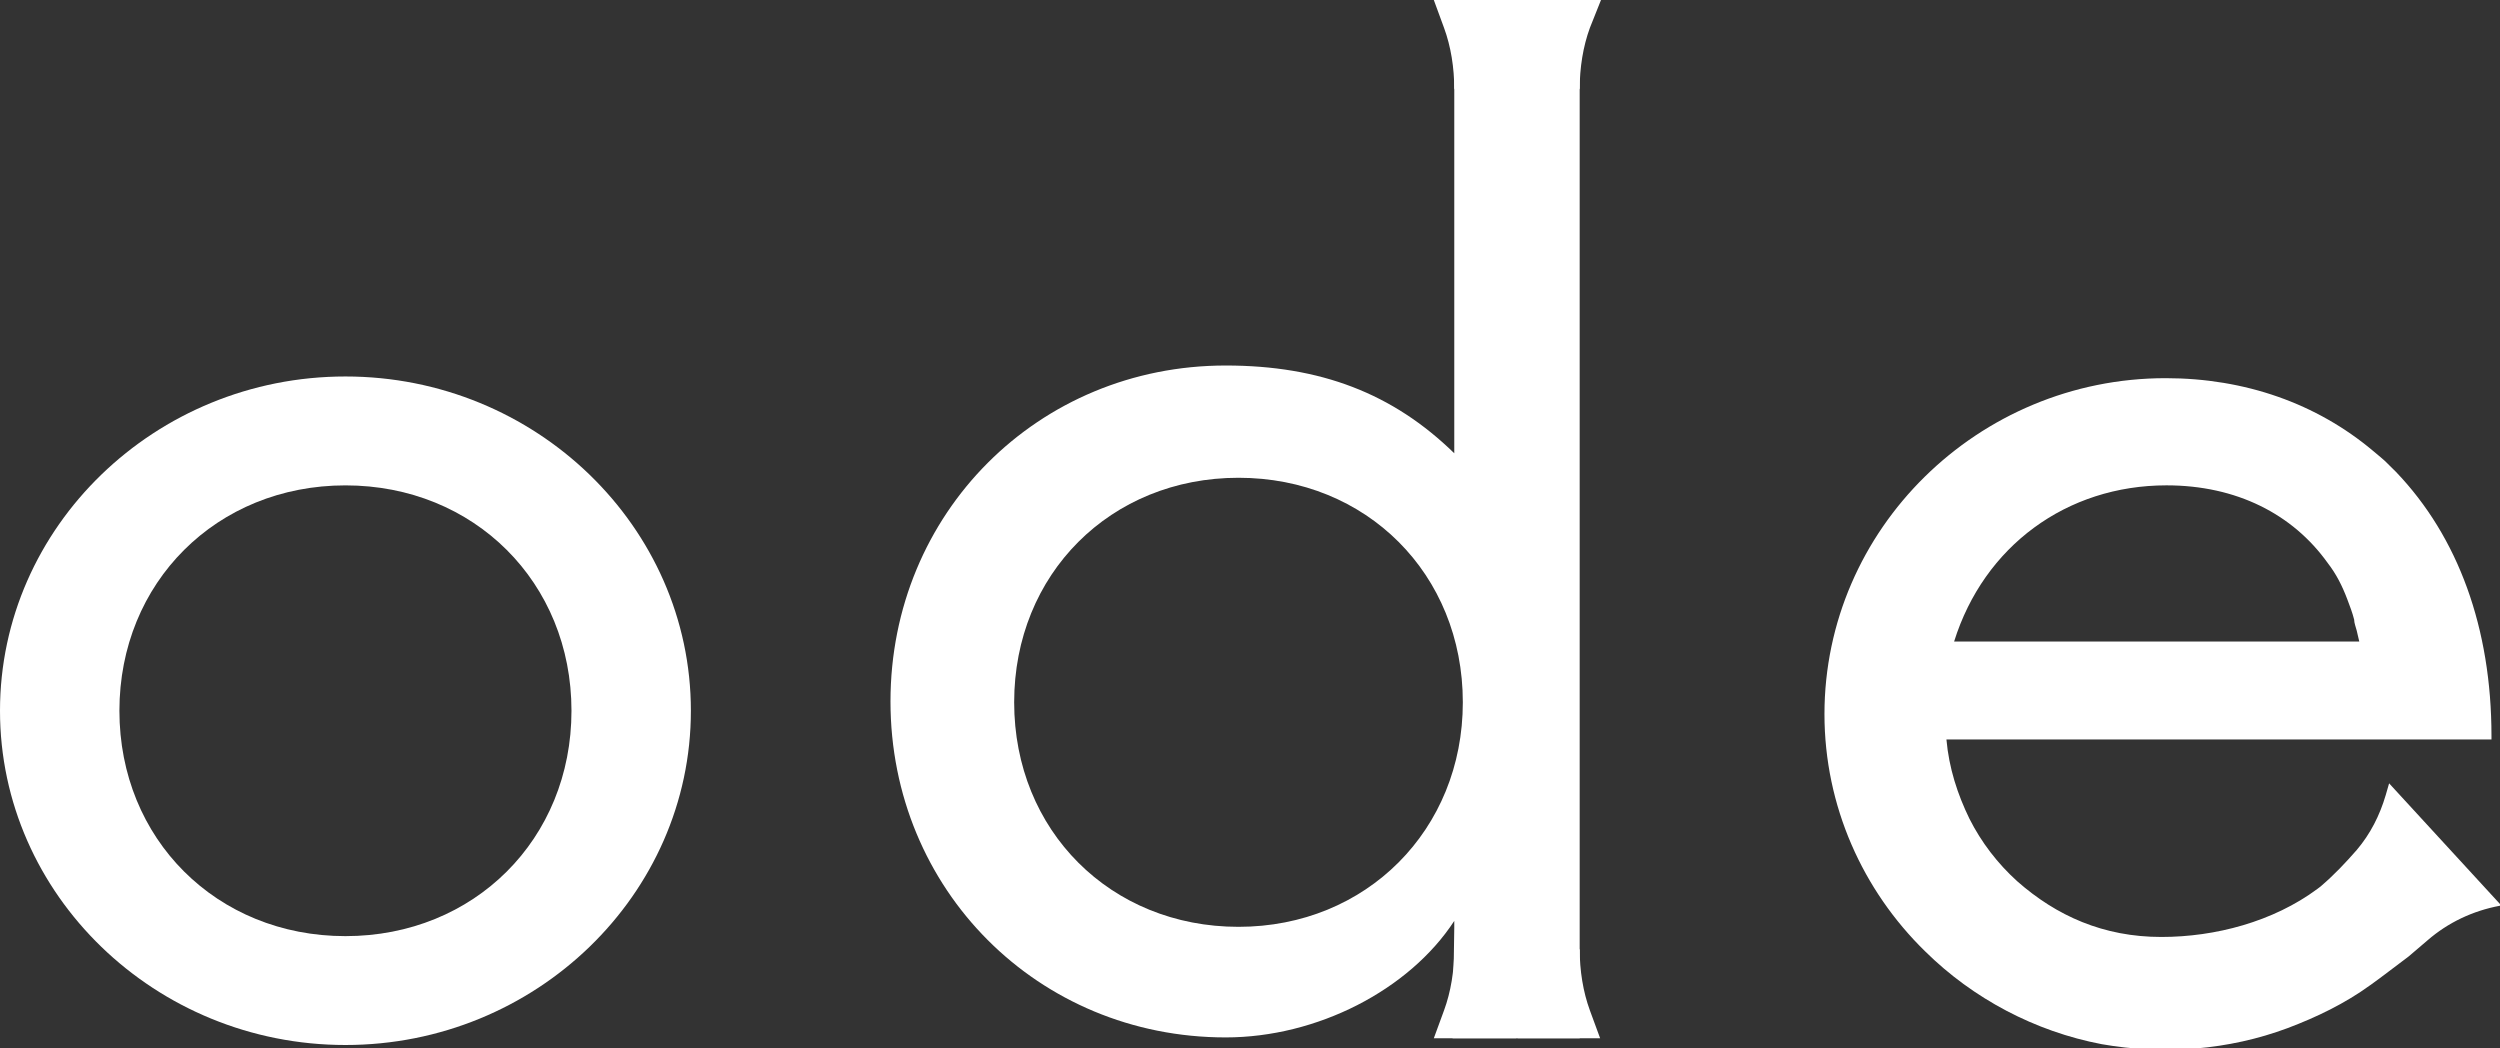 <svg xmlns="http://www.w3.org/2000/svg" fill="none" viewBox="0 0 93 39" height="39" width="93">
<rect x="0" y="0" width="93" height="39" fill="#333333" stroke="none"/>
<g clip-path="url(#clip0_115_4)" style="mix-blend-mode:difference">
<path fill="white" d="M54.036 38.623H58.764V0H54.099V16.862C51.815 14.633 49.118 13.597 45.596 13.597C38.615 13.597 33.126 19.092 33.126 26.094C33.126 33.097 38.615 38.592 45.596 38.592C48.991 38.592 52.418 36.833 54.099 34.258V34.51M54.417 26.126C54.417 30.867 50.831 34.478 46.072 34.478C41.312 34.478 37.727 30.898 37.727 26.126C37.727 21.353 41.312 17.773 46.072 17.773C50.831 17.773 54.417 21.353 54.417 26.126Z"></path>
<path fill="white" d="M54.099 35.295C54.099 36.111 53.972 36.896 53.718 37.587L53.338 38.623H56.416"></path>
<path fill="white" d="M56.447 38.623H59.525L59.144 37.587C58.891 36.896 58.764 36.111 58.764 35.295"></path>
<path fill="white" d="M58.764 3.329C58.764 2.512 58.891 1.727 59.144 1.036L59.557 0H56.479"></path>
<path fill="white" d="M56.416 0H53.338L53.718 1.036C53.972 1.727 54.099 2.512 54.099 3.329"></path>
<path fill="white" d="M12.851 14.005C5.775 14.005 0 19.594 0 26.44C0 33.285 5.775 38.874 12.851 38.874C19.926 38.874 25.701 33.285 25.701 26.44C25.701 19.594 19.926 14.005 12.851 14.005ZM21.259 26.44C21.259 31.213 17.642 34.824 12.851 34.824C8.059 34.824 4.442 31.213 4.442 26.44C4.442 21.667 8.059 18.056 12.851 18.056C17.642 18.056 21.259 21.667 21.259 26.44Z"></path>
<path fill="white" d="M93 33.63L88.875 29.14L88.748 29.58C88.526 30.333 88.177 31.024 87.669 31.621C87.257 32.092 86.844 32.531 86.368 32.94C86.305 33.002 86.242 33.034 86.21 33.065C84.56 34.29 82.402 34.855 80.403 34.855C78.246 34.855 76.501 34.07 75.041 32.783C74.311 32.123 73.708 31.338 73.264 30.459C72.82 29.548 72.502 28.575 72.407 27.507H92.683V27.382C92.683 23.362 91.445 19.971 89.129 17.553L88.716 17.145C88.716 17.145 88.431 16.894 88.272 16.768C86.178 15.01 83.513 14.068 80.562 14.068C73.581 14.068 67.87 19.688 67.87 26.565C67.87 29.988 69.298 33.128 71.614 35.389C73.391 37.147 75.707 38.372 78.182 38.843C80.498 39.251 82.91 39.063 85.099 38.246C86.178 37.838 87.225 37.336 88.177 36.645C88.621 36.331 89.097 35.954 89.605 35.577L90.303 34.981C91.064 34.321 91.985 33.882 93 33.693V33.63ZM80.594 18.055C83.195 18.055 85.29 19.123 86.591 20.944C86.908 21.353 87.13 21.792 87.32 22.295C87.415 22.546 87.511 22.797 87.574 23.048C87.574 23.174 87.638 23.331 87.669 23.456C87.701 23.582 87.733 23.739 87.765 23.865H72.693C73.803 20.316 76.881 18.055 80.594 18.055Z"></path>
</g>
<defs>
<clipPath id="clip0_115_4">
<rect fill="white" height="39" width="93"></rect>
</clipPath>
</defs>
</svg>
